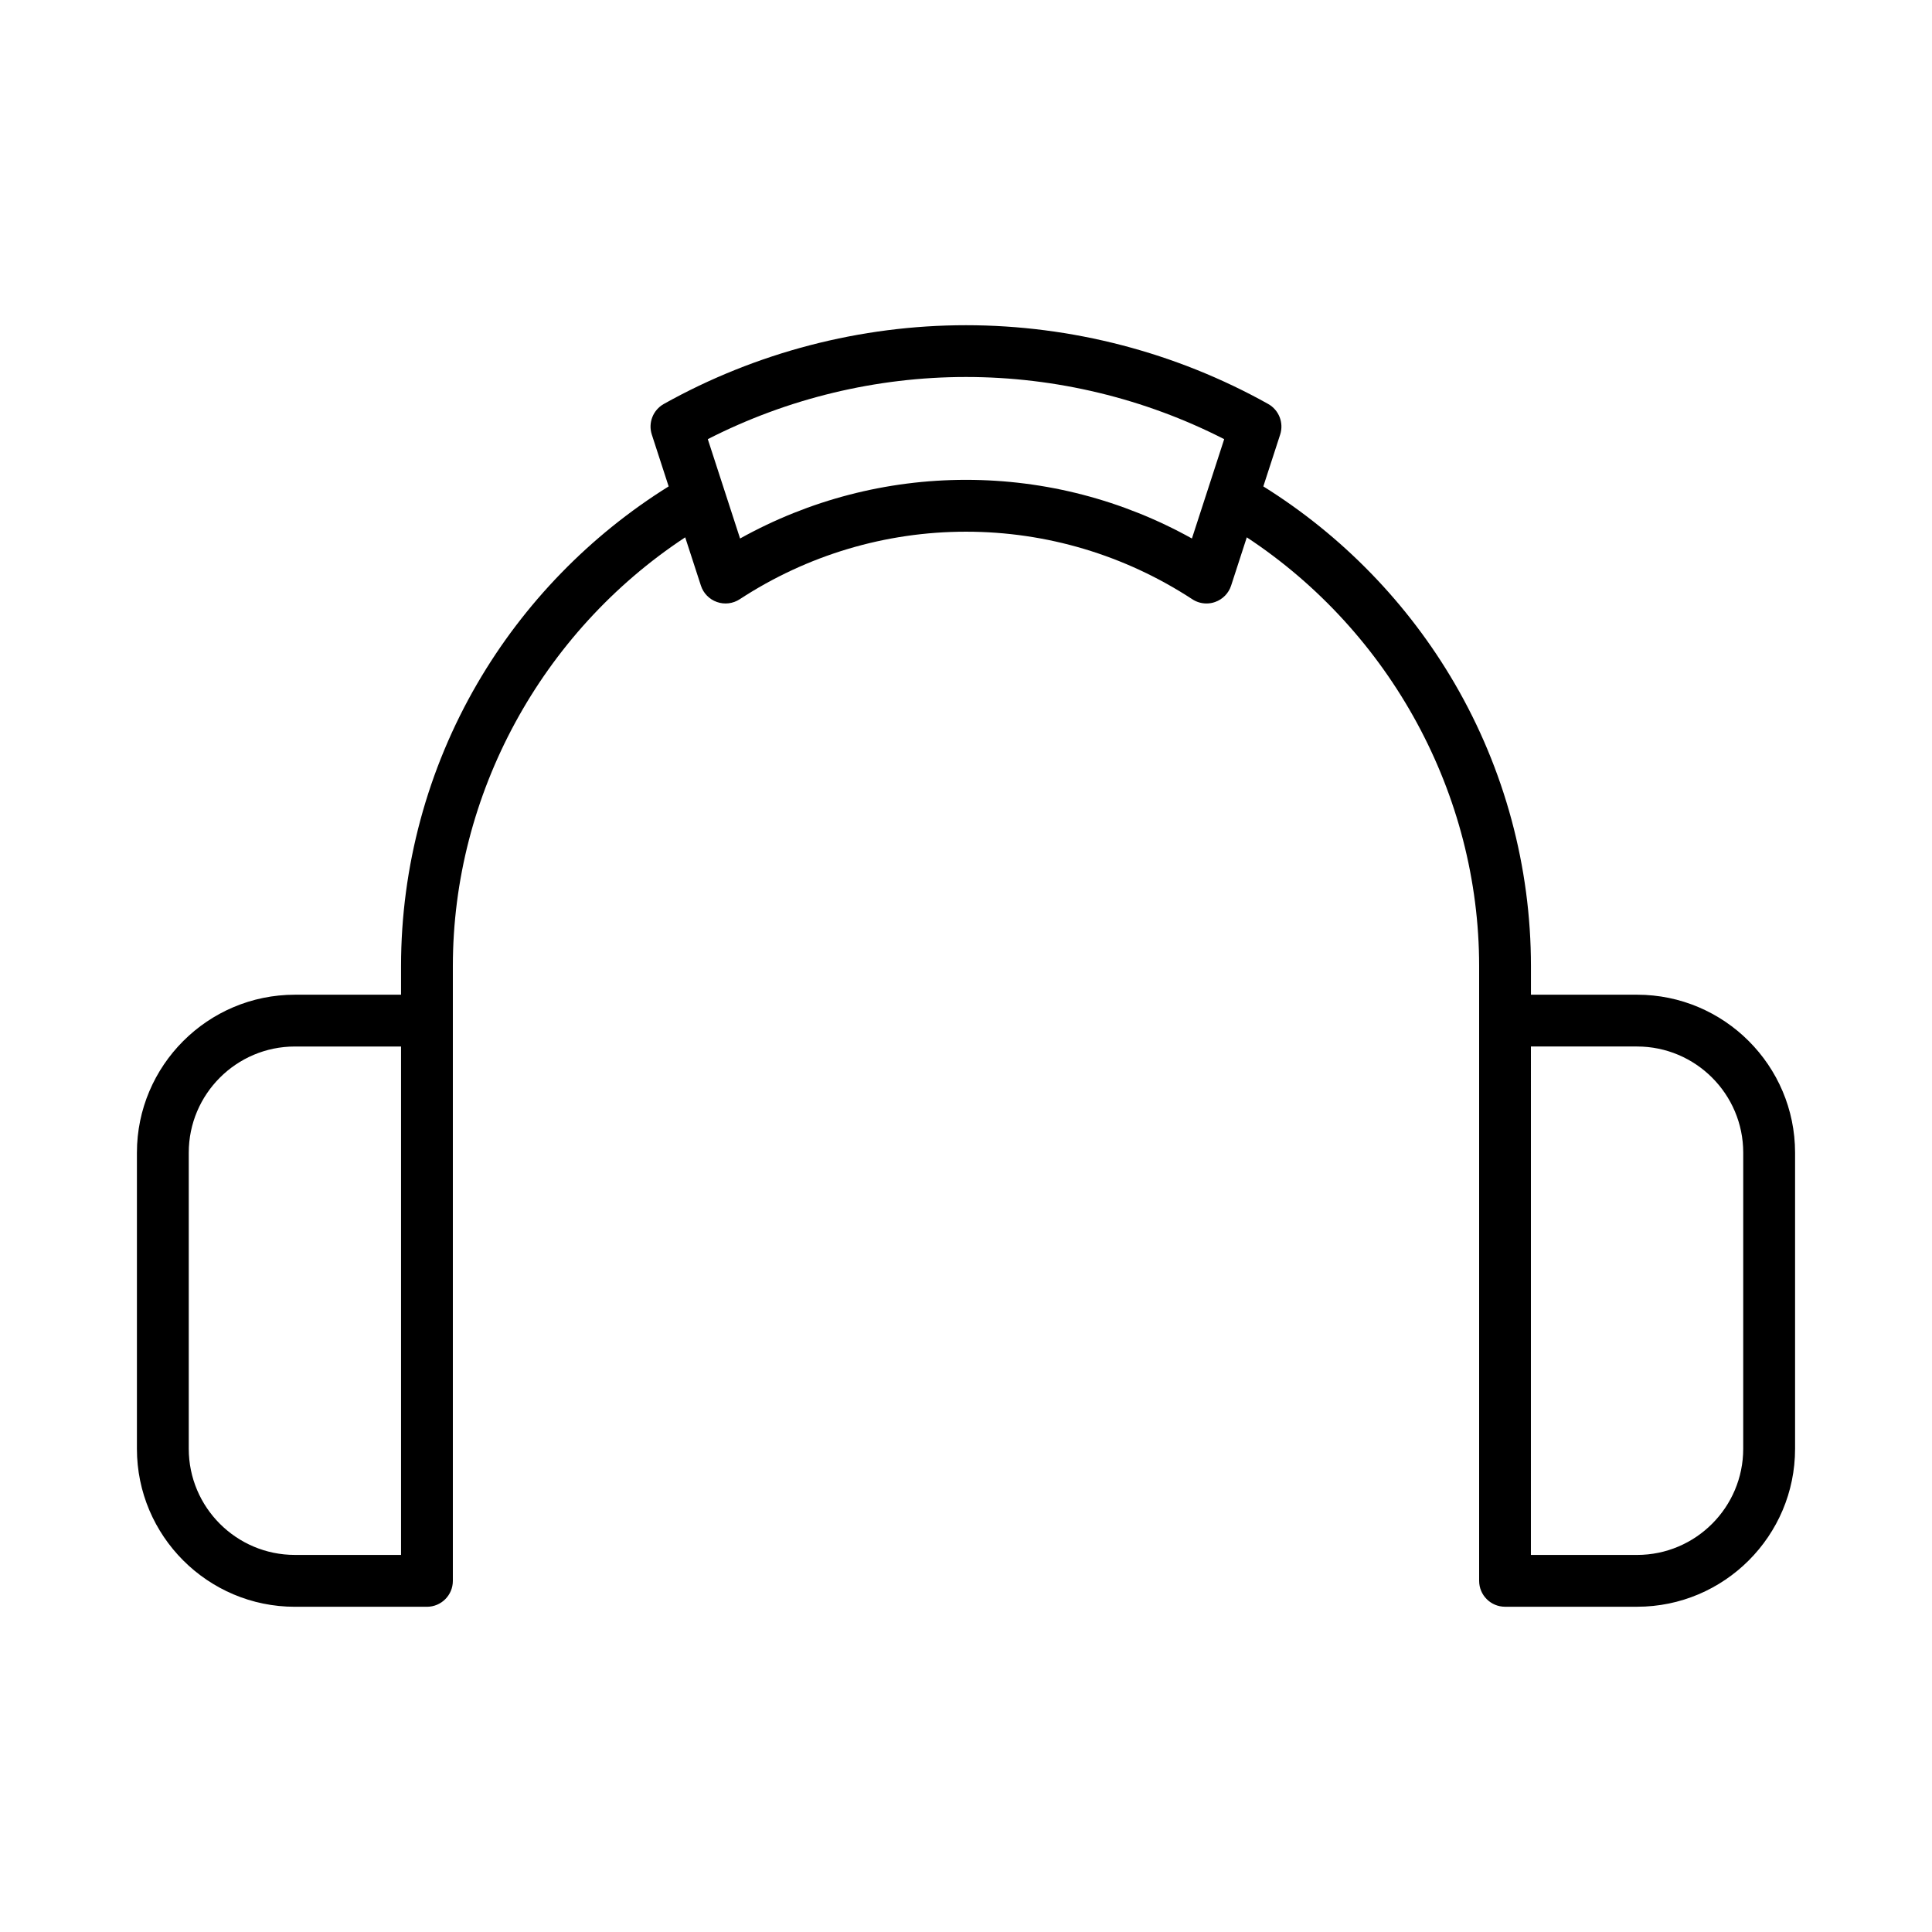 <?xml version="1.0" encoding="UTF-8"?>
<!-- Uploaded to: SVG Repo, www.svgrepo.com, Generator: SVG Repo Mixer Tools -->
<svg fill="#000000" width="800px" height="800px" version="1.1" viewBox="144 144 512 512" xmlns="http://www.w3.org/2000/svg">
 <path d="m577.85 407.61h-28.133v-7.582c0-26.281-6.992-52.176-20.219-74.898-12.359-21.23-29.859-39.23-50.703-52.227l4.461-13.73c1.012-3.117-0.32-6.519-3.176-8.117-24.414-13.648-52.109-20.871-80.078-20.871-27.977 0-55.664 7.211-80.086 20.871-2.859 1.605-4.191 5.004-3.176 8.117l4.461 13.73c-20.848 12.996-38.348 30.996-50.703 52.227-13.227 22.723-20.215 48.617-20.215 74.898v7.582h-28.133c-23.082 0-41.863 18.781-41.863 41.867v78.473c0 23.082 18.781 41.863 41.863 41.863h35c3.789 0 6.863-3.074 6.863-6.863v-162.92c0-45.508 23.457-88.512 61.574-113.63l4.16 12.789c0.656 2.035 2.231 3.641 4.25 4.348 2.016 0.715 4.25 0.441 6.035-0.73 17.91-11.711 38.656-17.902 59.973-17.902 21.32 0 42.059 6.191 59.973 17.902 1.133 0.746 2.438 1.121 3.758 1.121 0.766 0 1.539-0.125 2.277-0.391 2.019-0.711 3.59-2.312 4.25-4.348l4.152-12.789c38.121 25.129 61.574 68.129 61.574 113.63v162.91c0 3.789 3.074 6.863 6.867 6.863h34.996c23.082 0 41.863-18.773 41.863-41.863v-78.465c-0.004-23.082-18.785-41.867-41.867-41.867zm-327.57 148.46h-28.133c-15.512 0-28.125-12.617-28.125-28.133v-78.465c0-15.516 12.621-28.137 28.125-28.137h28.133zm209.59-269.36c-18.316-10.195-38.84-15.547-59.871-15.547s-41.555 5.352-59.871 15.547l-8.555-26.328c21.129-10.797 44.664-16.477 68.426-16.477s47.297 5.68 68.426 16.477zm146.1 241.23c0 15.516-12.621 28.133-28.133 28.133h-28.133l0.004-134.74h28.133c15.512 0 28.133 12.621 28.133 28.137z"/>
</svg>